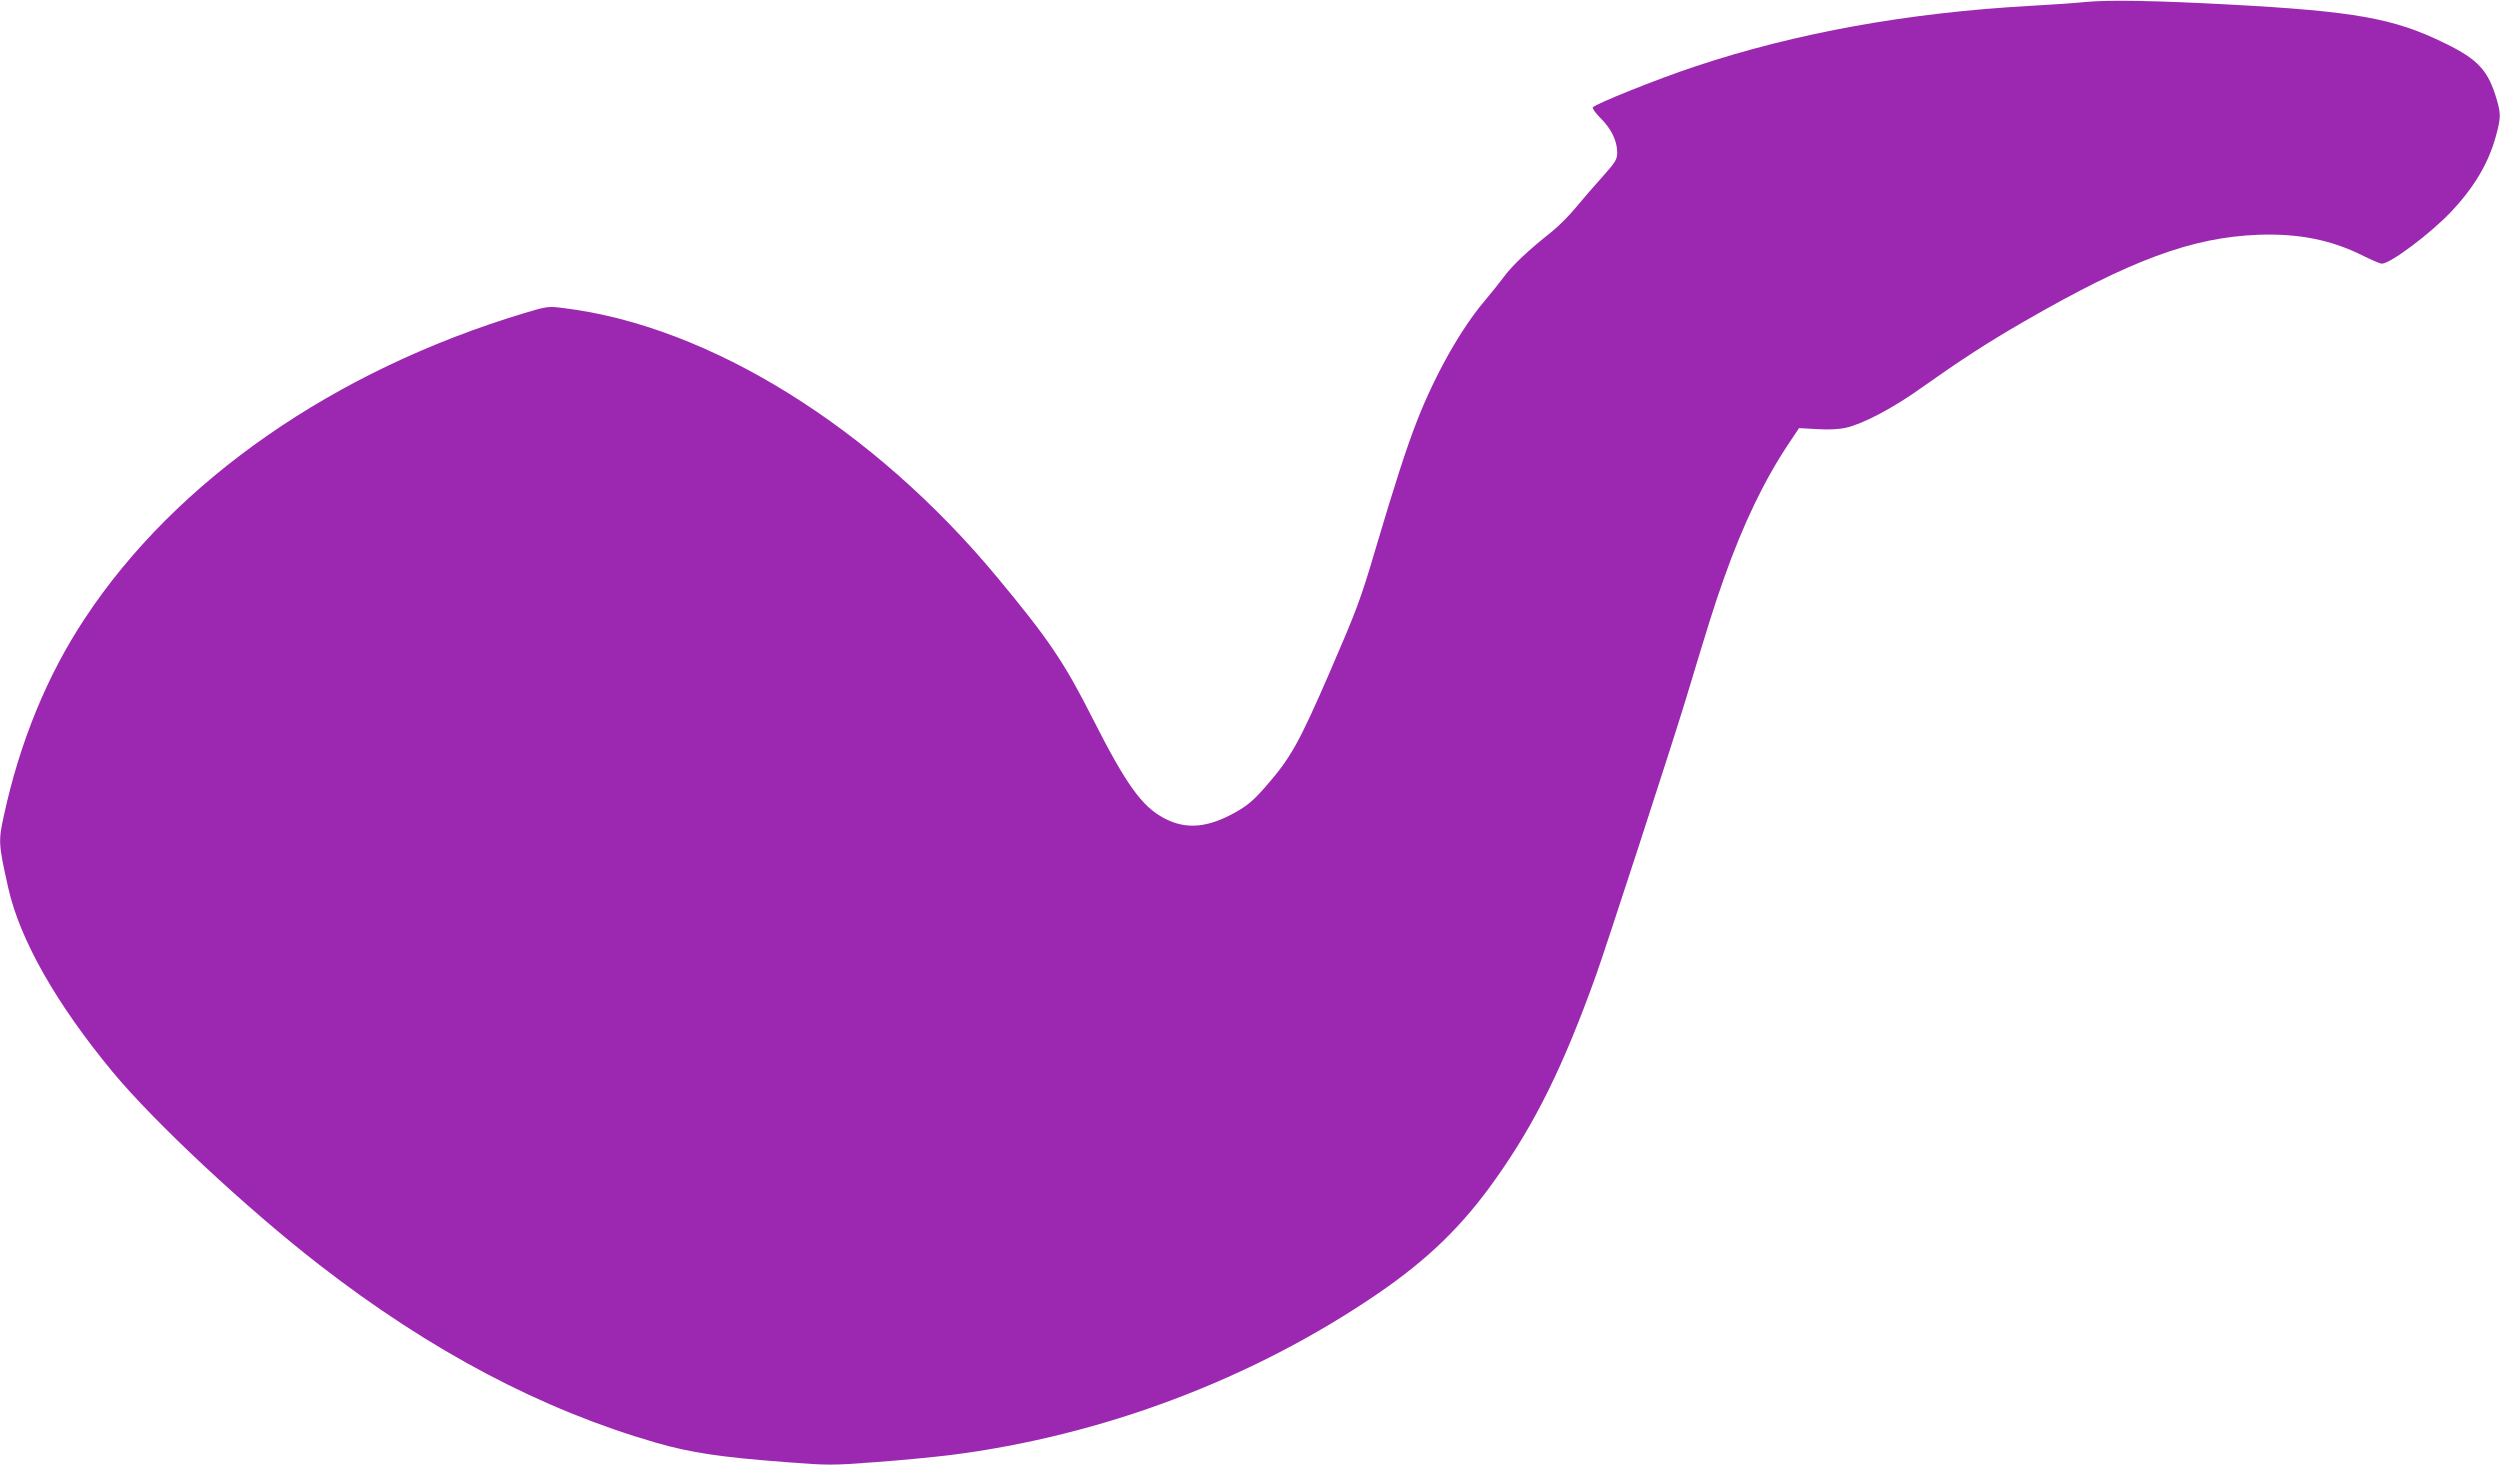 <?xml version="1.0" standalone="no"?>
<!DOCTYPE svg PUBLIC "-//W3C//DTD SVG 20010904//EN"
 "http://www.w3.org/TR/2001/REC-SVG-20010904/DTD/svg10.dtd">
<svg version="1.0" xmlns="http://www.w3.org/2000/svg"
 width="1280pt" height="750pt" viewBox="0 0 1280 750"
 preserveAspectRatio="xMidYMid meet">
<g transform="translate(0,750) scale(0.1,-0.1)"
fill="#9c27b0" stroke="none">
<path d="M10680 7490 c-47 -5 -175 -14 -285 -20 -627 -35 -1198 -138 -1715
-310 -196 -65 -514 -193 -525 -210 -3 -5 15 -30 40 -55 55 -55 84 -115 85
-173 0 -39 -6 -49 -78 -130 -43 -48 -104 -118 -135 -156 -31 -38 -85 -92 -119
-120 -125 -99 -202 -172 -247 -232 -25 -33 -70 -90 -100 -125 -121 -143 -251
-373 -344 -609 -57 -146 -114 -323 -217 -670 -73 -248 -96 -308 -231 -620
-161 -371 -201 -441 -333 -592 -54 -62 -91 -94 -147 -125 -144 -82 -257 -92
-369 -32 -114 60 -195 174 -364 507 -147 291 -226 408 -491 727 -634 764
-1472 1285 -2215 1377 -83 11 -88 10 -205 -25 -973 -293 -1785 -857 -2251
-1564 -192 -290 -332 -630 -414 -1008 -29 -131 -28 -147 22 -370 59 -265 246
-594 532 -940 213 -258 688 -702 1061 -991 570 -442 1139 -742 1725 -911 178
-51 330 -74 663 -99 217 -17 238 -17 460 0 128 9 300 26 382 36 781 99 1549
389 2190 827 257 176 434 348 602 586 204 287 349 582 514 1042 53 147 394
1196 459 1410 121 401 145 478 197 625 98 277 206 501 330 687 l54 81 93 -5
c58 -4 113 -1 147 7 87 19 244 102 389 206 202 143 336 230 525 339 544 314
858 430 1198 443 208 7 375 -26 539 -109 43 -21 84 -39 93 -39 43 0 246 152
351 262 121 127 195 252 233 391 25 93 26 112 5 185 -44 151 -95 207 -265 290
-263 129 -460 164 -1109 199 -372 20 -613 24 -730 13z"/>
</g>
</svg>
